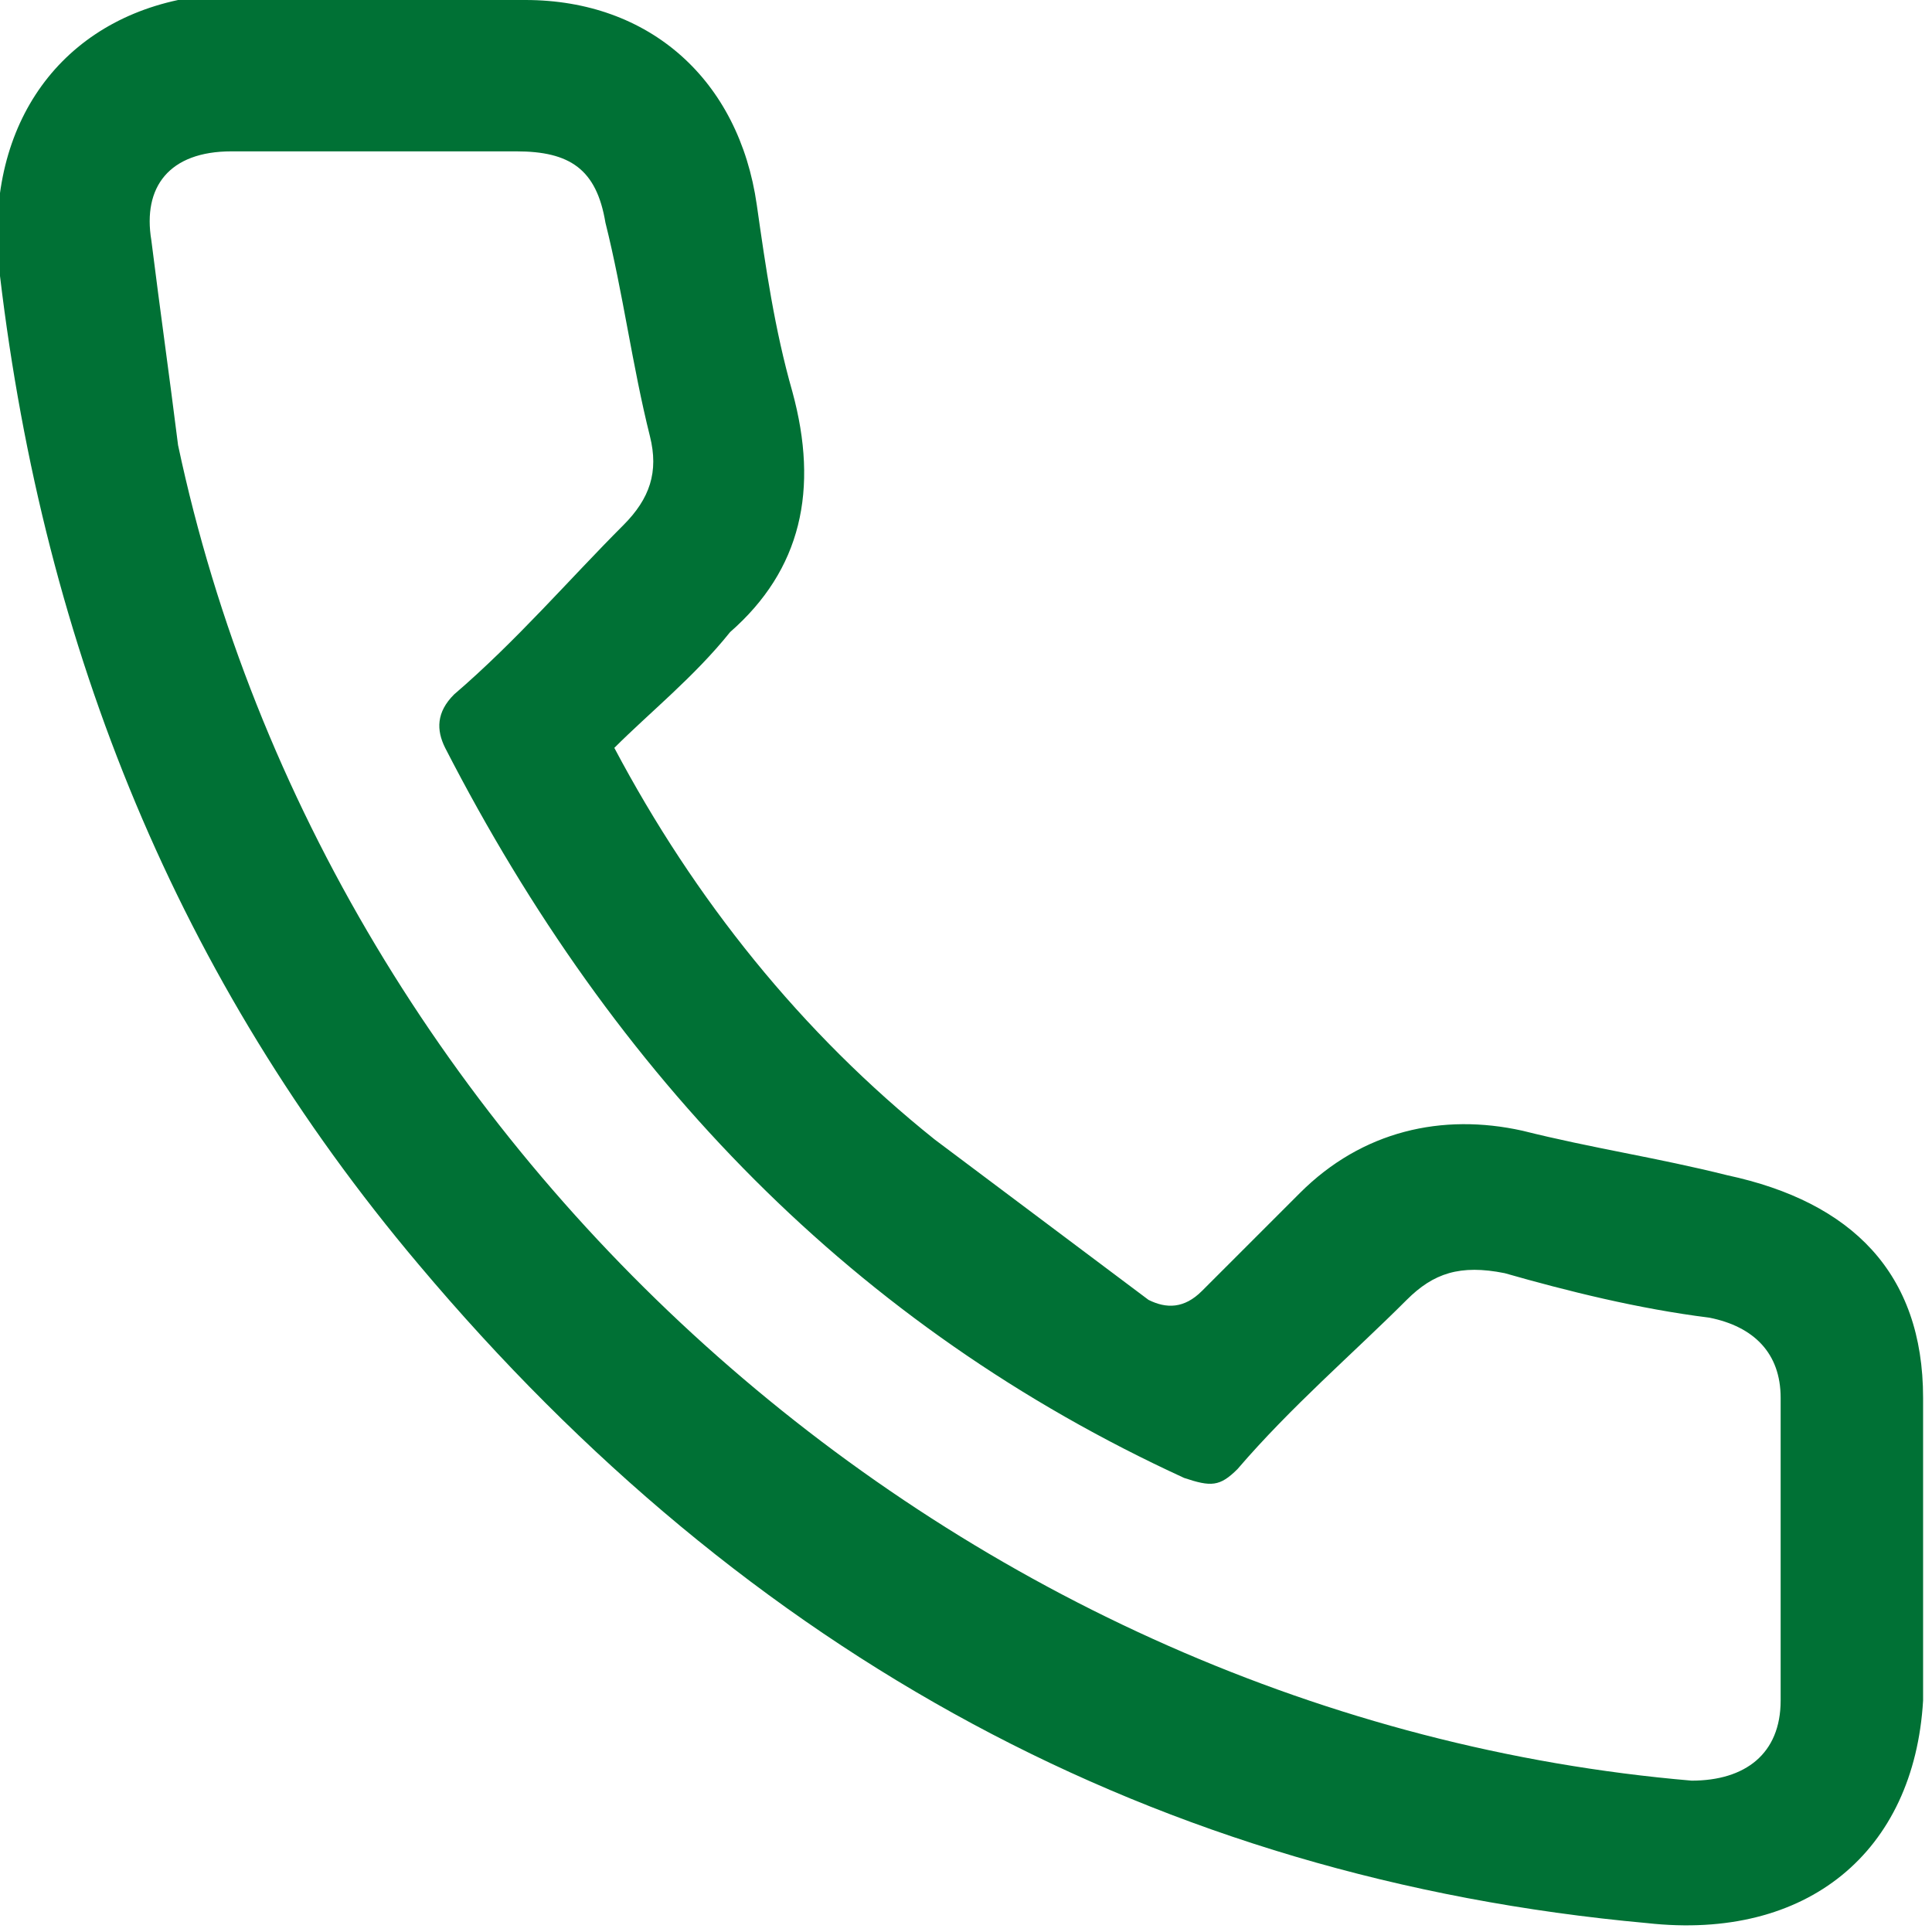 <?xml version="1.0" encoding="utf-8"?>
<!-- Generator: Adobe Illustrator 26.2.1, SVG Export Plug-In . SVG Version: 6.00 Build 0)  -->
<svg version="1.1" id="Layer_1" xmlns="http://www.w3.org/2000/svg" xmlns:xlink="http://www.w3.org/1999/xlink" x="0px" y="0px"
	 viewBox="0 0 21.7 21.7" style="enable-background:new 0 0 21.7 21.7;" xml:space="preserve">
<style type="text/css">
	.st0{fill:#007135;}
</style>
<g id="a">
</g>
<g id="b">
	<g id="c">
		<path class="st0" d="M6.9,8.4c0.9,1.7,2.1,3.2,3.6,4.4c0.8,0.6,1.6,1.2,2.4,1.8c0.2,0.1,0.4,0.1,0.6-0.1c0.4-0.4,0.8-0.8,1.1-1.1
			c0.7-0.7,1.6-0.9,2.5-0.7c0.8,0.2,1.5,0.3,2.3,0.5c1.4,0.3,2.2,1.1,2.2,2.5c0,1.1,0,2.3,0,3.4c-0.1,1.7-1.3,2.7-3.1,2.5
			C13,21.1,8.4,18.6,4.7,14.2C2,11,0.5,7.3,0,3.1c-0.2-1.6,0.6-2.8,2-3.1C2.3,0,2.6,0,2.9,0c1,0,2,0,3,0c1.4,0,2.4,0.9,2.6,2.3
			C8.6,3,8.7,3.7,8.9,4.4c0.3,1.1,0.1,2-0.7,2.7C7.8,7.6,7.3,8,6.9,8.4L6.9,8.4z M4.2,1.7c-0.5,0-1,0-1.6,0c0,0,0,0,0,0
			c-0.7,0-1,0.4-0.9,1C1.8,3.5,1.9,4.2,2,5C3.7,13,10.8,19.3,19,20c0.6,0,1-0.3,1-0.9c0-1.1,0-2.2,0-3.4c0-0.5-0.3-0.8-0.8-0.9
			c-0.8-0.1-1.6-0.3-2.3-0.5c-0.5-0.1-0.8,0-1.1,0.3c-0.6,0.6-1.3,1.2-1.9,1.9c-0.2,0.2-0.3,0.2-0.6,0.1C9.6,14.9,6.9,12.1,5,8.4
			C4.9,8.2,4.9,8,5.1,7.8c0.7-0.6,1.3-1.3,1.9-1.9c0.3-0.3,0.4-0.6,0.3-1C7.1,4.1,7,3.3,6.8,2.5c-0.1-0.6-0.4-0.8-1-0.8
			C5.3,1.7,4.8,1.7,4.2,1.7L4.2,1.7z"/>
	</g>
</g>
</svg>
